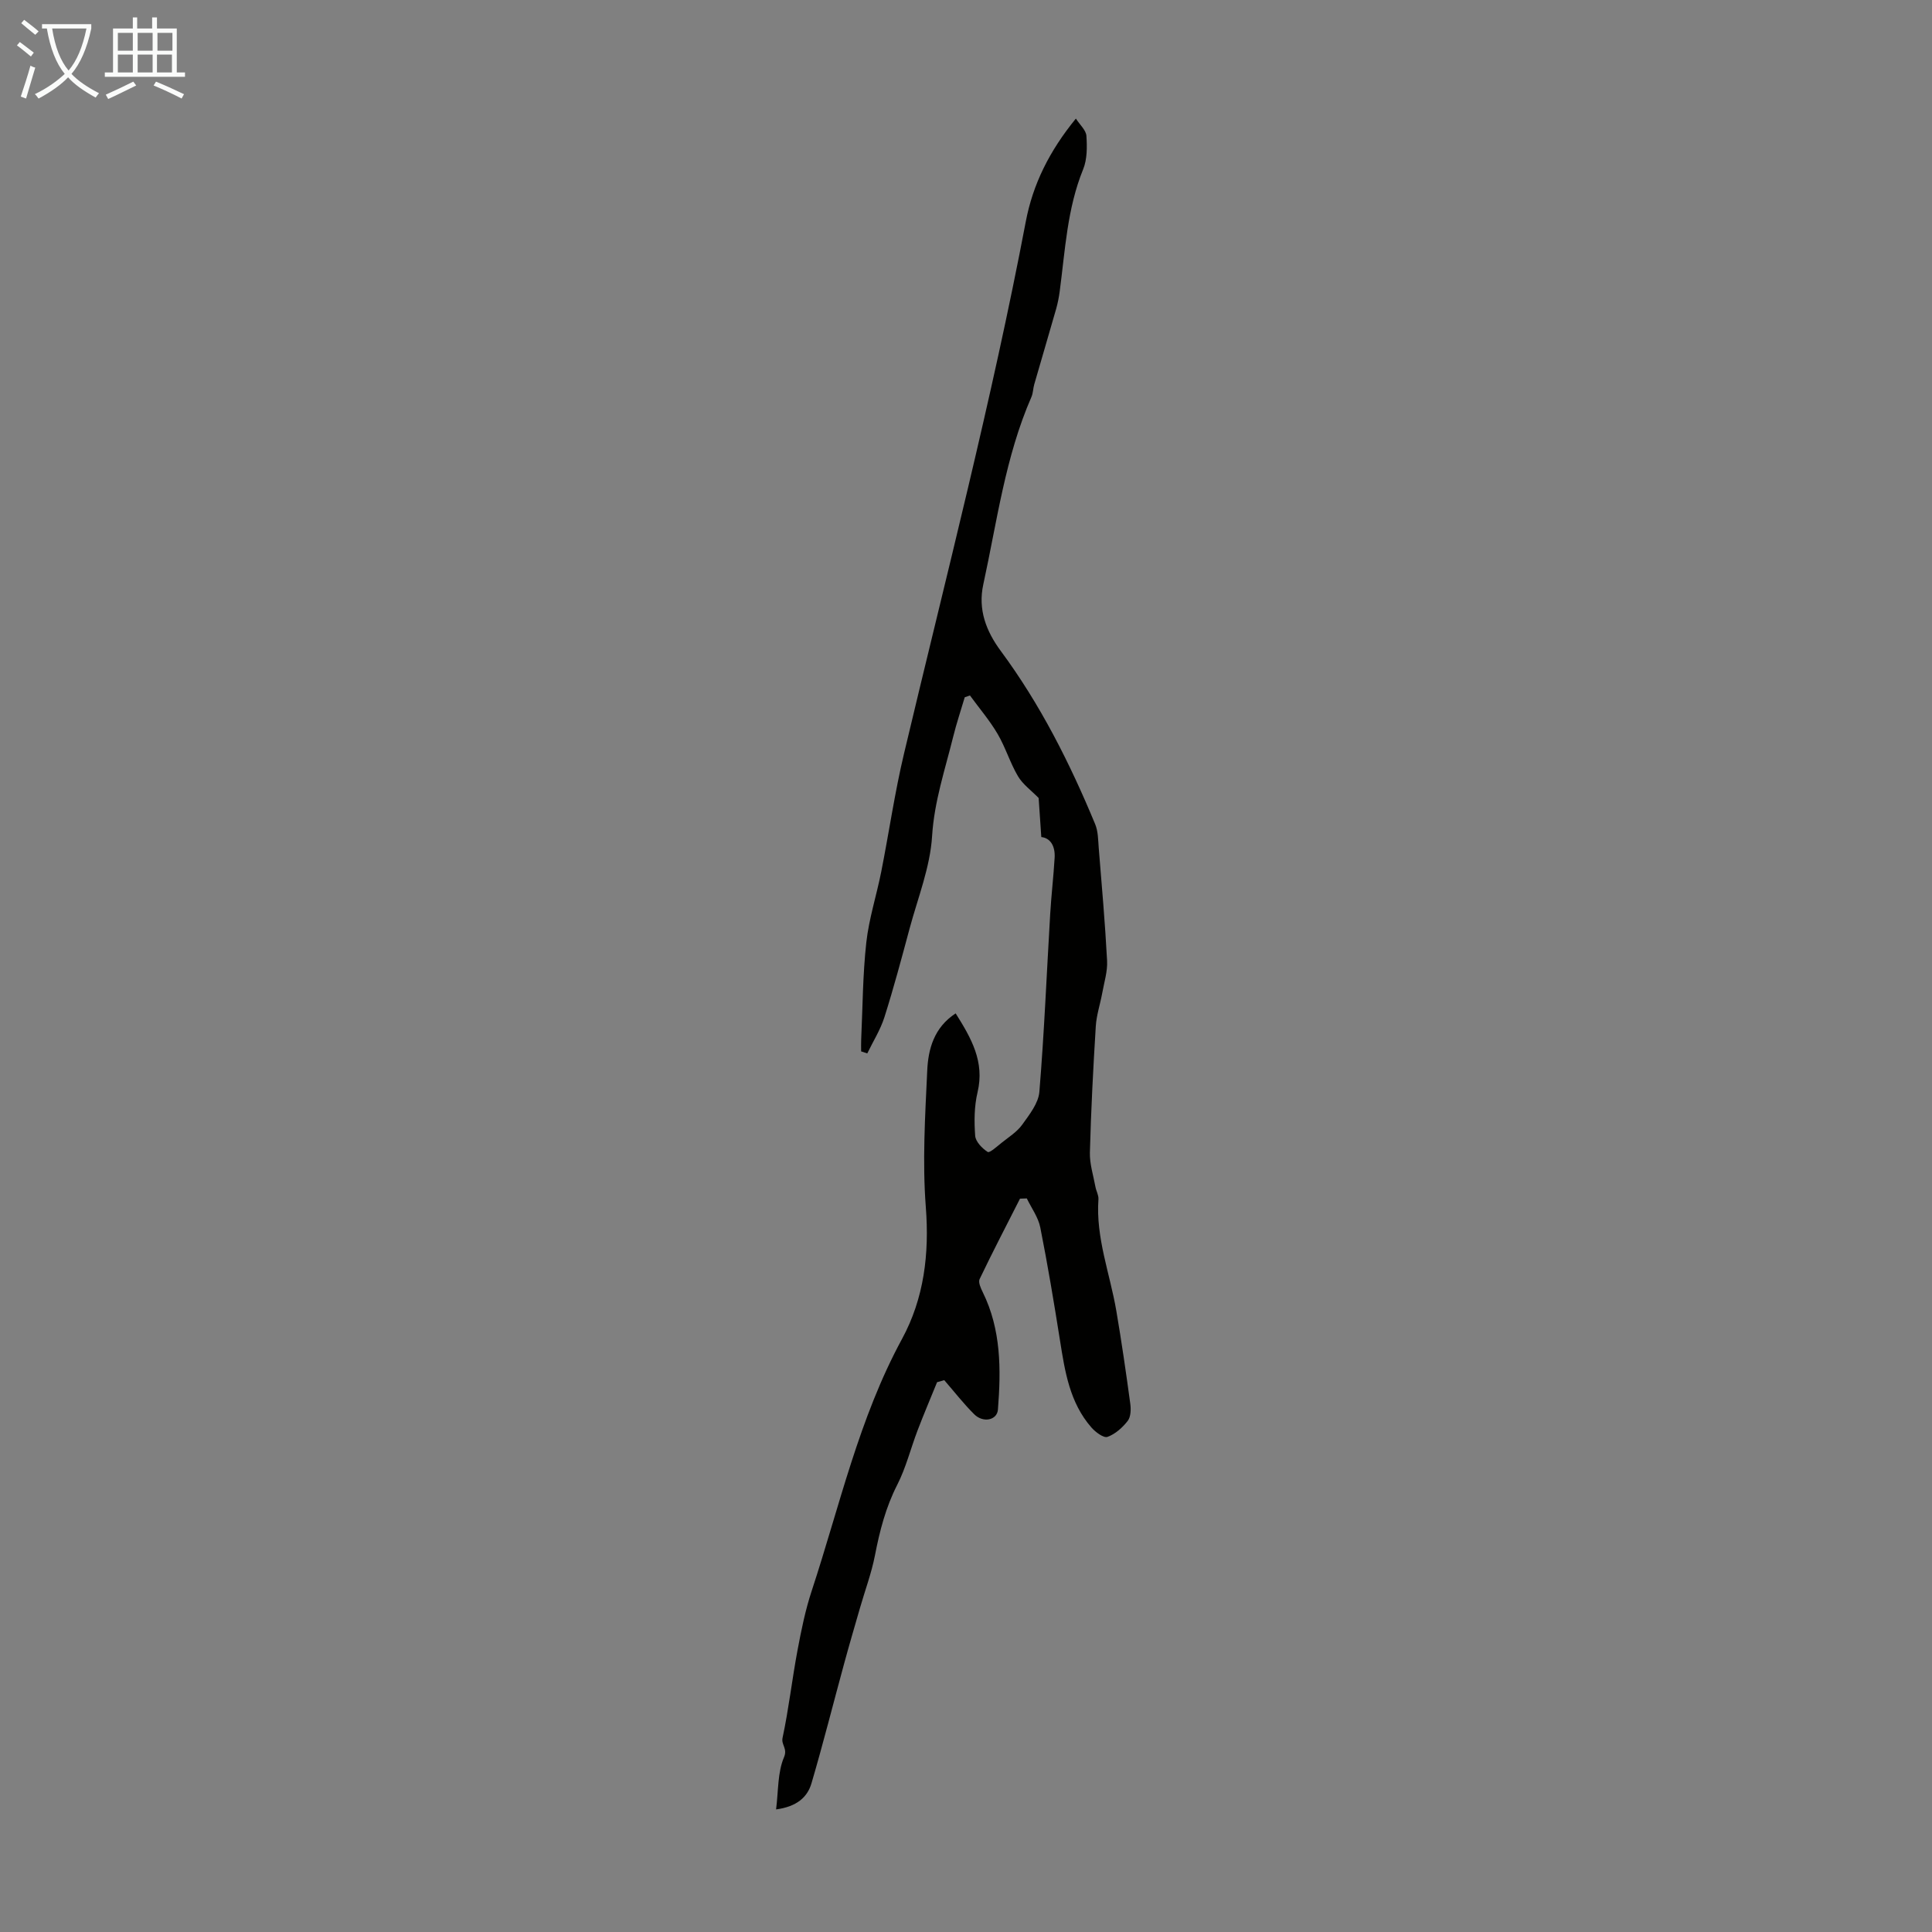 <svg enable-background="new 0 0 400 400" viewBox="0 0 400 400" xmlns="http://www.w3.org/2000/svg"><rect x="0" y="0" width="400" height="400" fill="#808080" stroke="none"/><path d="m197.86 209.81c3.22 5.12 6.04 10 4.53 16.34-.69 2.89-.71 6.02-.49 9 .09 1.22 1.44 2.61 2.59 3.35.4.26 1.95-1.16 2.9-1.91 1.47-1.18 3.17-2.24 4.24-3.73 1.49-2.08 3.36-4.43 3.56-6.8 1.01-12.25 1.51-24.53 2.24-36.8.23-3.89.69-7.77.92-11.66.14-2.36-.82-4.08-2.76-4.3-.21-3.08-.4-5.83-.55-8.08-1.53-1.57-3.28-2.82-4.28-4.51-1.64-2.78-2.58-5.97-4.21-8.75-1.65-2.81-3.8-5.32-5.73-7.97-.36.12-.72.25-1.08.37-.81 2.73-1.72 5.44-2.4 8.2-1.68 6.79-3.91 13.35-4.36 20.54-.4 6.46-2.95 12.79-4.66 19.15-1.65 6.14-3.29 12.29-5.21 18.35-.83 2.61-2.35 5.01-3.55 7.5-.42-.14-.85-.28-1.27-.42 0-.82-.03-1.63.01-2.45.31-6.71.32-13.45 1.06-20.11.55-4.95 2.13-9.77 3.1-14.68 1.61-8.14 2.79-16.37 4.71-24.43 8.7-36.65 18.17-73.11 25.21-110.14 1.46-7.69 4.86-14.58 10.37-21.32.84 1.31 2.1 2.41 2.18 3.58.15 2.3.17 4.86-.68 6.93-3.31 8.13-3.72 16.76-4.85 25.27-.16 1.21-.4 2.42-.73 3.6-1.49 5.22-3.04 10.43-4.54 15.65-.25.85-.23 1.8-.58 2.6-5.42 12.4-7.12 25.76-9.97 38.82-1.14 5.2.6 9.7 3.63 13.79 8.17 11.04 14.29 23.2 19.53 35.84.62 1.49.61 3.26.74 4.91.63 7.78 1.32 15.56 1.73 23.36.12 2.22-.61 4.49-1.01 6.73-.42 2.29-1.19 4.55-1.33 6.86-.54 8.71-.99 17.42-1.22 26.14-.06 2.36.72 4.74 1.15 7.1.16.87.68 1.73.62 2.56-.57 8 2.39 15.41 3.7 23.09 1.09 6.39 2.02 12.81 2.89 19.23.16 1.17.12 2.72-.52 3.56-1.08 1.39-2.59 2.75-4.2 3.32-.8.28-2.49-.99-3.33-1.95-4.49-5.14-5.48-11.57-6.5-18.02-1.24-7.82-2.54-15.63-4.08-23.39-.42-2.11-1.83-4.01-2.79-6.01-.47.02-.94.03-1.41.05-2.81 5.54-5.68 11.05-8.36 16.65-.32.66.24 1.88.65 2.72 3.82 7.75 3.79 16 3.14 24.3-.17 2.21-3.06 2.82-4.92.96-2.21-2.2-4.14-4.69-6.19-7.05-.5.14-.99.28-1.49.42-1.35 3.33-2.76 6.63-4.04 9.99-1.43 3.75-2.4 7.72-4.21 11.26-2.38 4.66-3.63 9.54-4.61 14.6-.72 3.69-2.06 7.26-3.1 10.89-1.1 3.82-2.23 7.64-3.27 11.48-2.26 8.27-4.35 16.59-6.77 24.82-.86 2.92-3.08 4.84-7.33 5.41.49-3.86.3-7.66 1.64-10.8.78-1.83-.61-2.55-.3-4.01 1.28-5.98 1.96-12.08 3.09-18.1.78-4.17 1.63-8.37 2.96-12.39 5.77-17.52 9.75-35.66 18.68-52.1 4.56-8.4 5.68-17.6 4.93-27.31-.72-9.32-.15-18.77.29-28.15.18-4.56 1.42-9.04 5.89-11.95z" fill="#010100"/><g fill="#fafbfa"><path d="m6.4 11.7c-1-.8-1.9-1.6-2.9-2.3l.6-.7c.9.7 1.9 1.4 2.9 2.2zm-2.1 8.3c.7-2.1 1.4-4.2 2-6.4.2.1.6.3 1 .4-.7 2.3-1.3 4.4-1.9 6.4zm3-12.8c-1.1-.9-2.1-1.7-2.9-2.4l.6-.7c1 .8 2 1.5 3 2.4zm1.4-1.3v-.9h10.2v.9c-.9 4.2-2.3 7.3-4.1 9.4 1.3 1.4 3.2 2.7 5.7 4-.2.2-.4.5-.7.9-2.5-1.4-4.4-2.7-5.7-4.2-1.4 1.5-3.5 3-6.1 4.4 0 0 0 0-.1-.1-.3-.4-.5-.7-.7-.8 2.7-1.3 4.7-2.8 6.2-4.2-1.8-2.2-3-5.3-3.7-9.4zm9.2 0h-7.1c.6 3.8 1.7 6.7 3.4 8.7 1.7-2 2.9-4.8 3.7-8.7z"/><path d="m31.6 3.6h.9v2.3h4.1v9.1h1.7v.9h-16.6v-.9h1.7v-9.1h4.1v-2.3h.9v2.3h3.1v-2.3zm-4 13.3.6.8c-1.9.9-3.8 1.9-5.8 2.8-.2-.3-.3-.6-.5-.9 2-.9 3.9-1.8 5.7-2.7zm-3.2-10.1v3.7h3.1v-3.7zm0 4.5v3.7h3.1v-3.7zm4.1-4.5v3.7h3.1v-3.7zm0 4.5v3.7h3.1v-3.7zm9.1 9.1c-2.1-1.1-4.1-2-5.8-2.7l.5-.8c2.2.9 4.1 1.8 5.8 2.6zm-1.9-13.6h-3.1v3.7h3.1zm-3.2 4.5v3.7h3.1v-3.7z"/></g></svg>